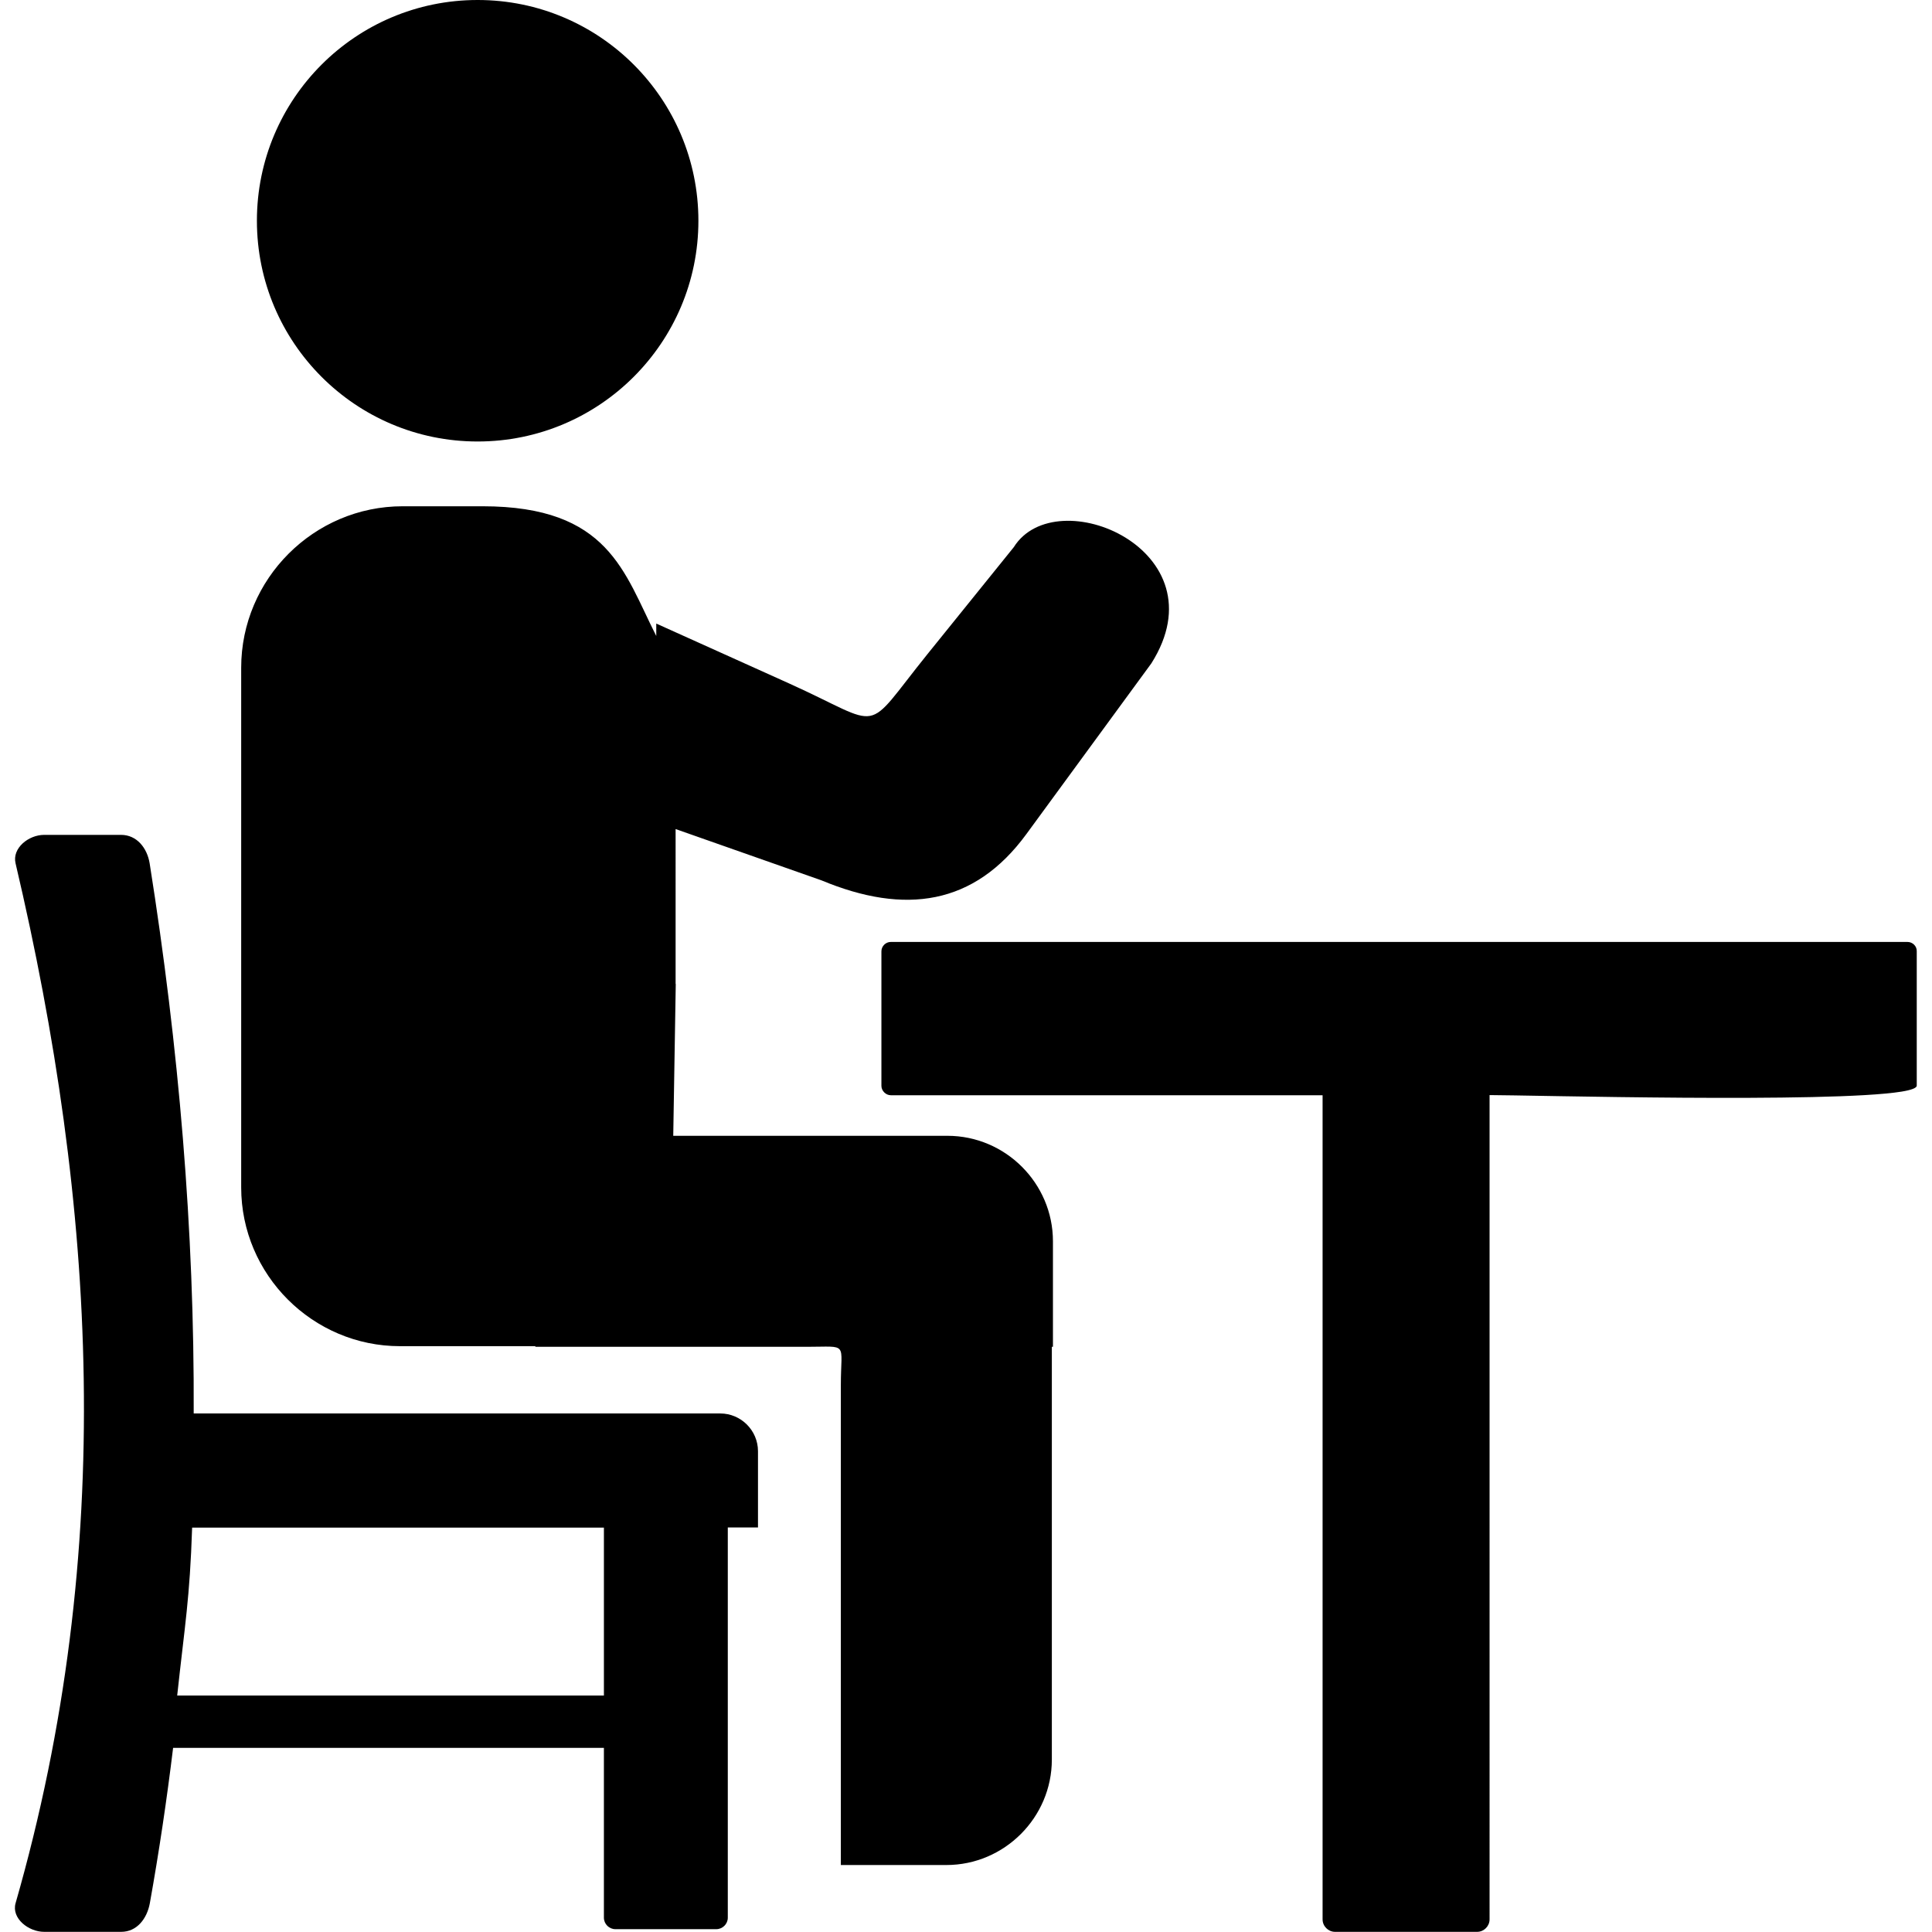 <?xml version="1.0" encoding="utf-8"?>

<!-- Uploaded to: SVG Repo, www.svgrepo.com, Generator: SVG Repo Mixer Tools -->
<svg fill="#000000" width="800px" height="800px" viewBox="-0.95 0 122.88 122.88" version="1.1" id="Layer_1" xmlns="http://www.w3.org/2000/svg" xmlns:xlink="http://www.w3.org/1999/xlink"  style="enable-background:new 0 0 120.97 122.88" xml:space="preserve">

<style type="text/css">.st0{fill-rule:evenodd;clip-rule:evenodd;}</style>

<g>

<path class="st0" d="M42.03,62.58l-0.16,9.66h17.44c3.69,0,6.71,3.02,6.71,6.71v6.71h-0.07v26.25c0,3.69-3.02,6.71-6.71,6.71h-6.71 V88.09c0-2.77,0.52-2.43-2.15-2.43H33.1v-0.04h-8.61c-5.55,0-10.1-4.54-10.1-10.1V42.47c0-5.65,4.62-10.27,10.27-10.27h5.08 c8.05,0,9,4.22,11.05,8.25v-0.79l8.43,3.8c6.21,2.8,4.62,3.35,8.83-1.87l5.48-6.79c2.69-4.29,13.3,0.19,8.75,7.39l-7.95,10.86 c-3.31,4.52-7.71,5.16-13.04,2.94l-9.27-3.26V62.58L42.03,62.58z M120.37,59.91c-21.88,0-42.78,0-64.66,0c-0.33,0-0.6,0.27-0.6,0.6 v8.55c0,0.32,0.28,0.6,0.6,0.6c11.44,0,16.02,0,27.46,0v52.42c0,0.43,0.36,0.79,0.79,0.79h0.3h0.02h8.4h0.02h0.3 c0.43,0,0.79-0.36,0.79-0.79V69.65c2.39,0,21.63,0.52,26.2-0.22c0.62-0.1,0.97-0.23,0.97-0.38v-8.55 C120.97,60.18,120.7,59.91,120.37,59.91L120.37,59.91z M1.86,53.1h4.89c1,0,1.66,0.83,1.82,1.82c1.85,11.66,2.85,23.32,2.8,34.98 h33.49c1.32,0,2.4,1.08,2.4,2.4v4.85h-1.92v24.82c0,0.4-0.33,0.73-0.73,0.73h-6.42c-0.4,0-0.73-0.33-0.73-0.73v-10.8h-27.4 c-0.4,3.29-0.89,6.59-1.48,9.88c-0.18,0.98-0.82,1.82-1.82,1.82H1.86c-1,0-2.09-0.86-1.82-1.82c6.45-22.46,5.11-44.42,0-66.14 C-0.19,53.95,0.86,53.1,1.86,53.1L1.86,53.1z M37.46,107.84V97.16H11.27c-0.15,4.54-0.46,6.14-0.95,10.68H37.46L37.46,107.84z M29.43,0c7.76,0,14.04,6.29,14.04,14.04s-6.29,14.04-14.04,14.04c-7.76,0-14.04-6.29-14.04-14.04S21.67,0,29.43,0L29.43,0z"/>

</g>

</svg>